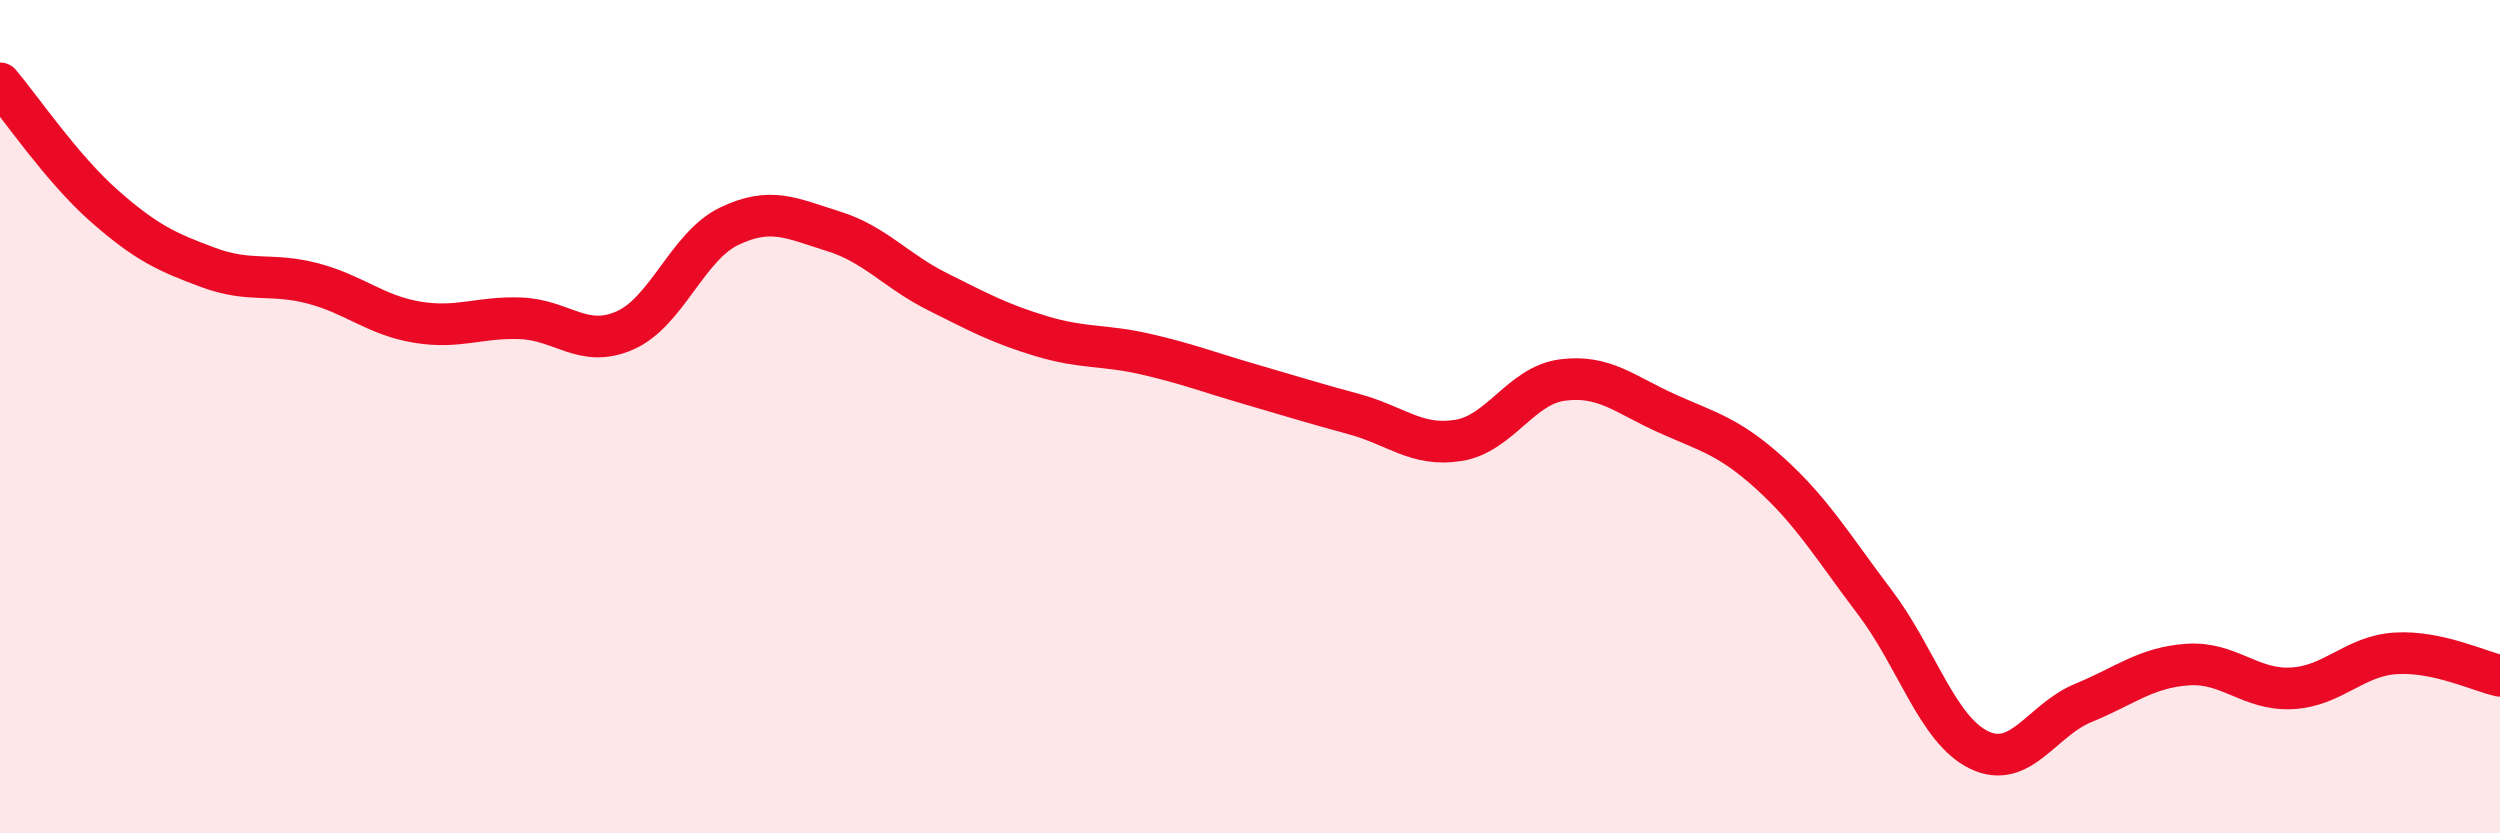 
    <svg width="60" height="20" viewBox="0 0 60 20" xmlns="http://www.w3.org/2000/svg">
      <path
        d="M 0,2 C 0.5,2.59 1.5,4.06 2.5,4.94 C 3.5,5.82 4,6.05 5,6.42 C 6,6.79 6.5,6.54 7.5,6.8 C 8.5,7.06 9,7.56 10,7.73 C 11,7.9 11.5,7.6 12.5,7.64 C 13.5,7.68 14,8.37 15,7.93 C 16,7.49 16.5,5.91 17.5,5.43 C 18.5,4.95 19,5.24 20,5.55 C 21,5.86 21.5,6.5 22.5,7 C 23.5,7.5 24,7.77 25,8.07 C 26,8.37 26.5,8.27 27.5,8.5 C 28.5,8.73 29,8.93 30,9.22 C 31,9.51 31.5,9.67 32.5,9.94 C 33.5,10.21 34,10.73 35,10.57 C 36,10.41 36.5,9.25 37.5,9.12 C 38.5,8.99 39,9.47 40,9.92 C 41,10.37 41.5,10.47 42.5,11.38 C 43.5,12.29 44,13.14 45,14.46 C 46,15.78 46.5,17.52 47.5,18 C 48.5,18.48 49,17.28 50,16.87 C 51,16.46 51.5,16.02 52.5,15.95 C 53.5,15.88 54,16.57 55,16.52 C 56,16.47 56.5,15.74 57.5,15.68 C 58.5,15.62 59.5,16.11 60,16.22L60 20L0 20Z"
        fill="#EB0A25"
        opacity="0.1"
        stroke-linecap="round"
        stroke-linejoin="round"
      />
      <path
        d="M 0,2 C 0.5,2.59 1.5,4.06 2.5,4.94 C 3.5,5.82 4,6.05 5,6.42 C 6,6.79 6.5,6.54 7.5,6.8 C 8.5,7.06 9,7.56 10,7.73 C 11,7.9 11.5,7.6 12.5,7.64 C 13.5,7.68 14,8.37 15,7.93 C 16,7.49 16.5,5.91 17.5,5.43 C 18.5,4.95 19,5.24 20,5.55 C 21,5.86 21.5,6.5 22.5,7 C 23.5,7.5 24,7.77 25,8.07 C 26,8.37 26.5,8.27 27.5,8.5 C 28.5,8.73 29,8.93 30,9.22 C 31,9.51 31.5,9.67 32.5,9.94 C 33.5,10.21 34,10.73 35,10.57 C 36,10.41 36.5,9.25 37.5,9.12 C 38.5,8.99 39,9.47 40,9.92 C 41,10.37 41.5,10.47 42.5,11.38 C 43.5,12.29 44,13.14 45,14.46 C 46,15.78 46.5,17.52 47.5,18 C 48.5,18.48 49,17.28 50,16.87 C 51,16.46 51.5,16.02 52.5,15.95 C 53.5,15.88 54,16.57 55,16.52 C 56,16.47 56.5,15.74 57.5,15.68 C 58.5,15.62 59.5,16.11 60,16.22"
        stroke="#EB0A25"
        stroke-width="1"
        fill="none"
        stroke-linecap="round"
        stroke-linejoin="round"
      />
    </svg>
  